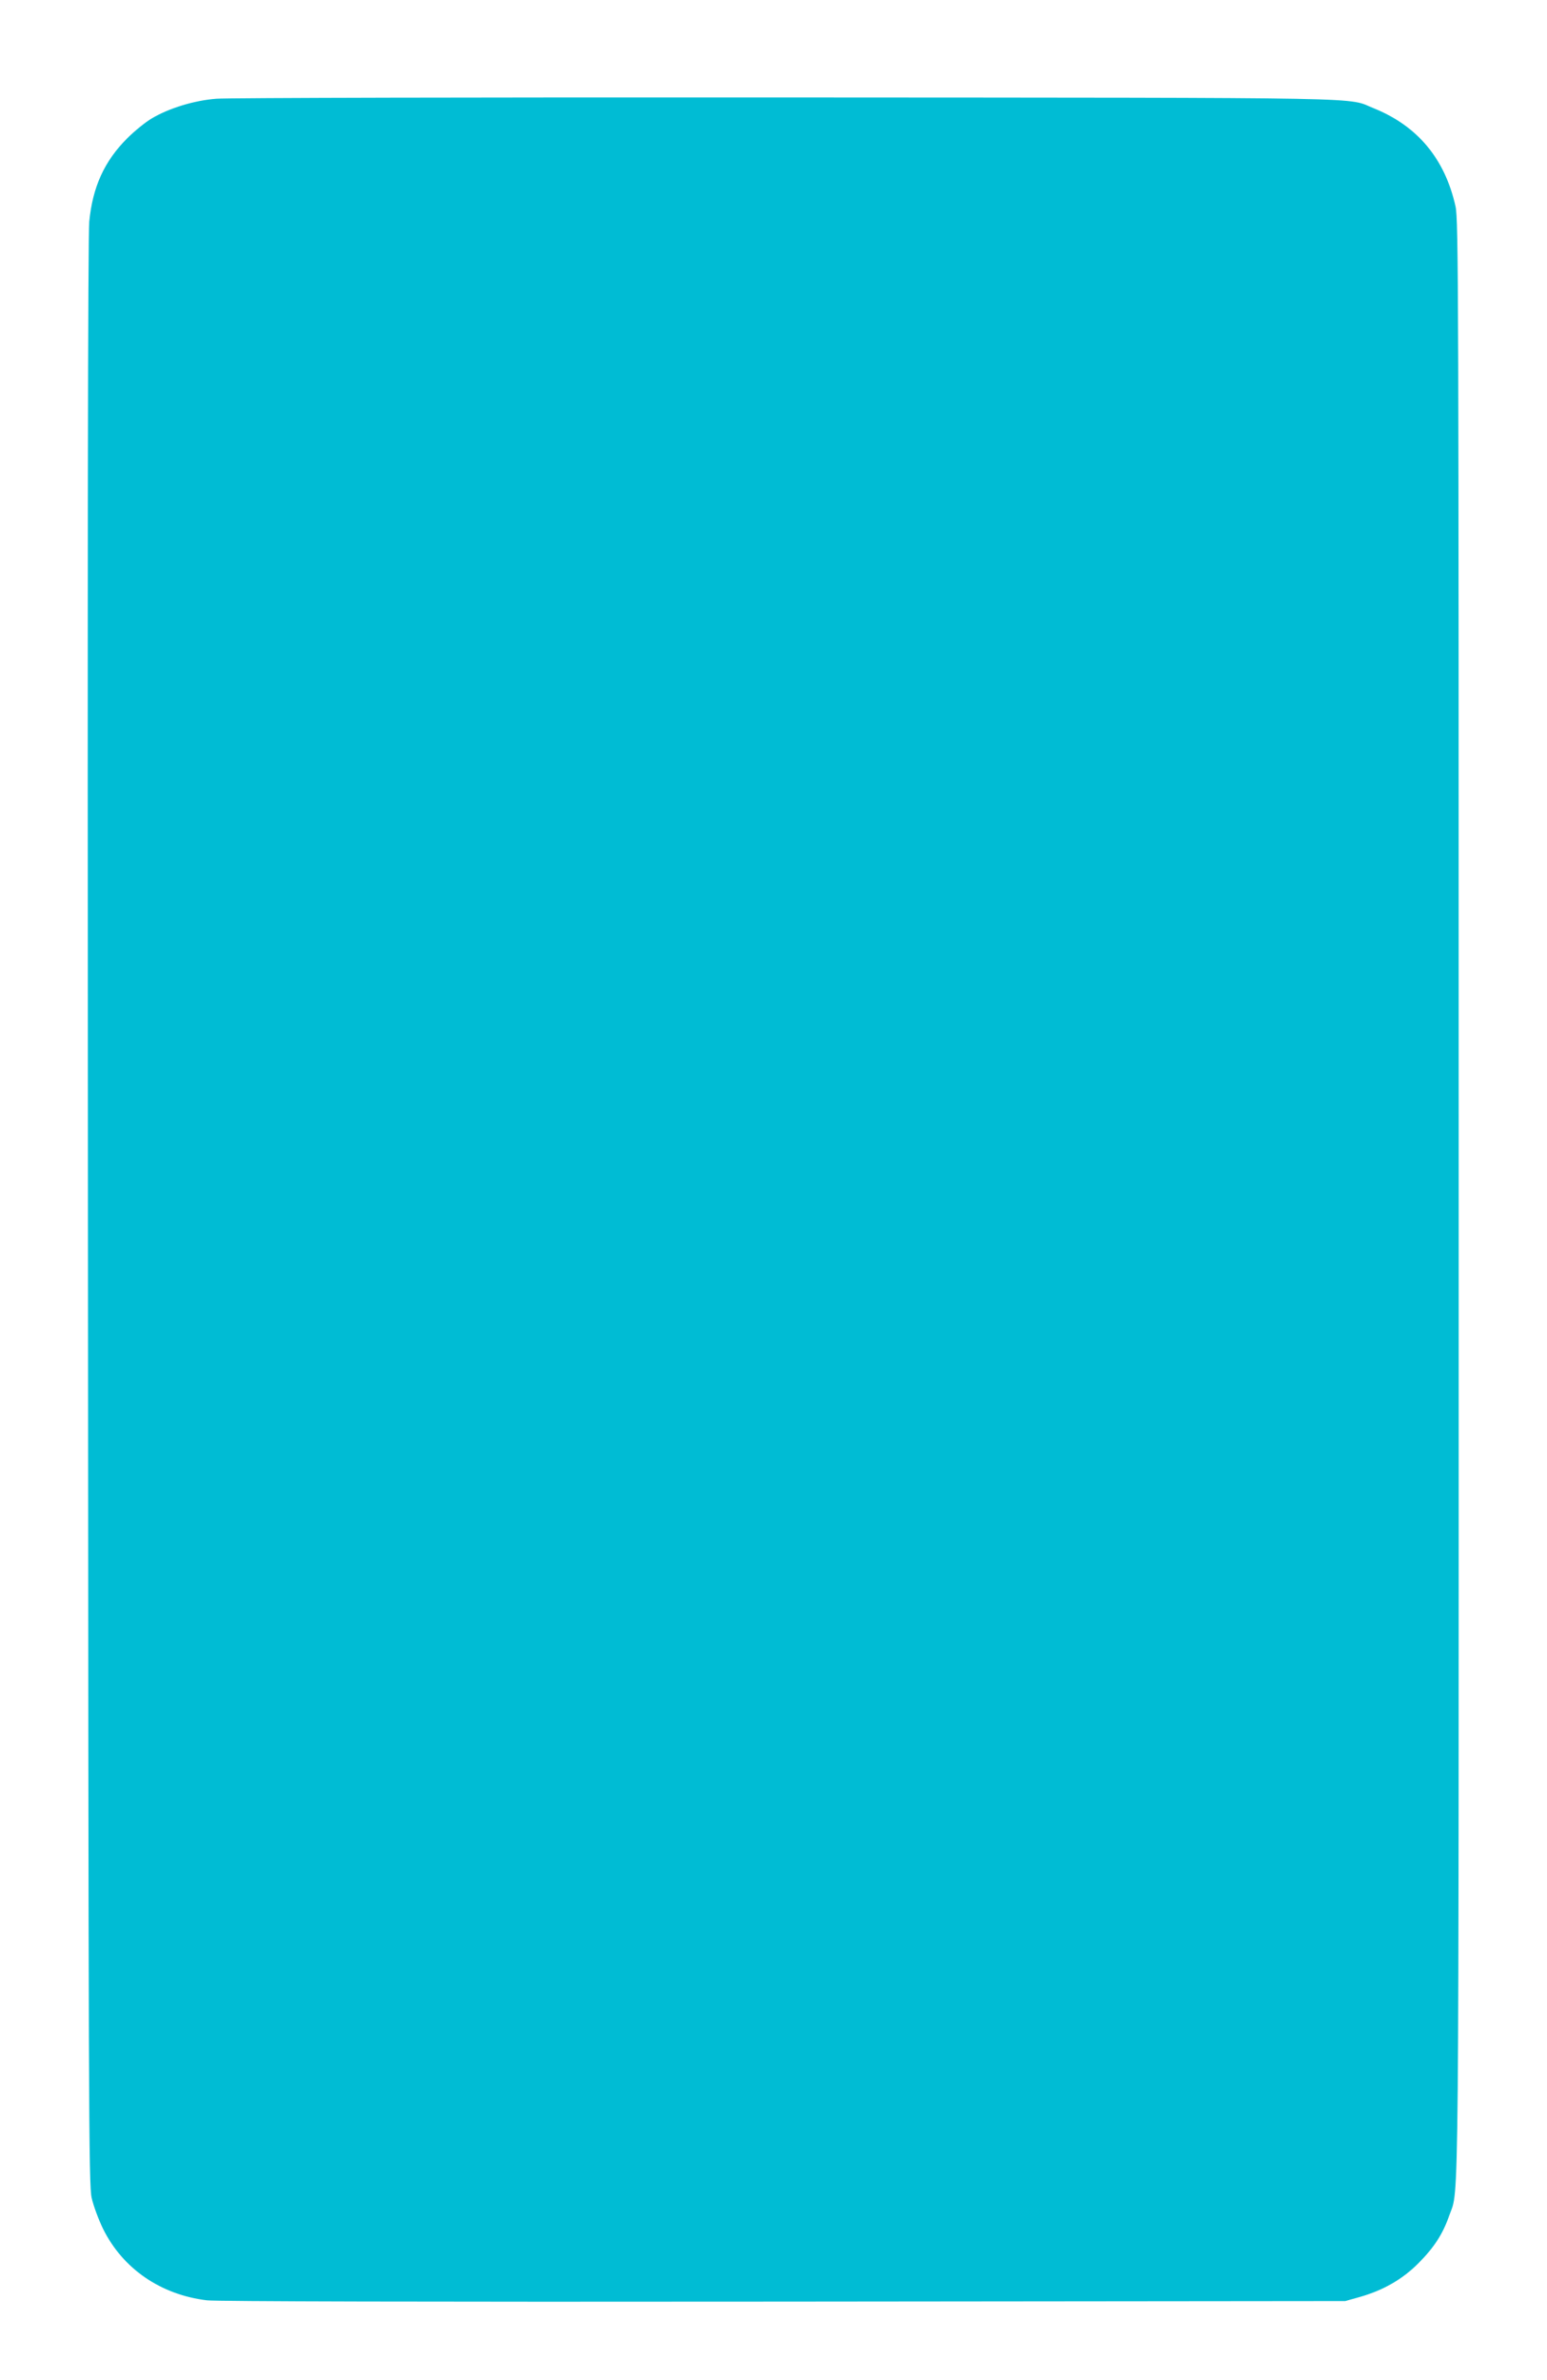 <?xml version="1.0" standalone="no"?>
<!DOCTYPE svg PUBLIC "-//W3C//DTD SVG 20010904//EN"
 "http://www.w3.org/TR/2001/REC-SVG-20010904/DTD/svg10.dtd">
<svg version="1.0" xmlns="http://www.w3.org/2000/svg"
 width="832pt" height="1280pt" viewBox="0 0 832 1280"
 preserveAspectRatio="xMidYMid meet">
<g transform="translate(0,1280) scale(0.1,-0.1)"
fill="#00bcd4" stroke="none">
<path d="M1164 12269 c-119 -9 -256 -51 -348 -106 -34 -20 -93 -68 -132 -107
-123 -123 -186 -262 -204 -448 -7 -69 -10 -1833 -7 -5328 3 -4851 4 -5230 20
-5300 9 -41 37 -117 62 -168 106 -213 309 -353 558 -383 53 -6 1161 -9 3102
-7 l3020 3 78 22 c127 36 231 96 317 183 84 85 130 156 165 257 53 151 50
-163 50 5473 0 4889 -1 5260 -17 5330 -57 256 -204 432 -438 527 -153 61 83
57 -3165 59 -1628 1 -3006 -2 -3061 -7z"/>
</g>
</svg>
